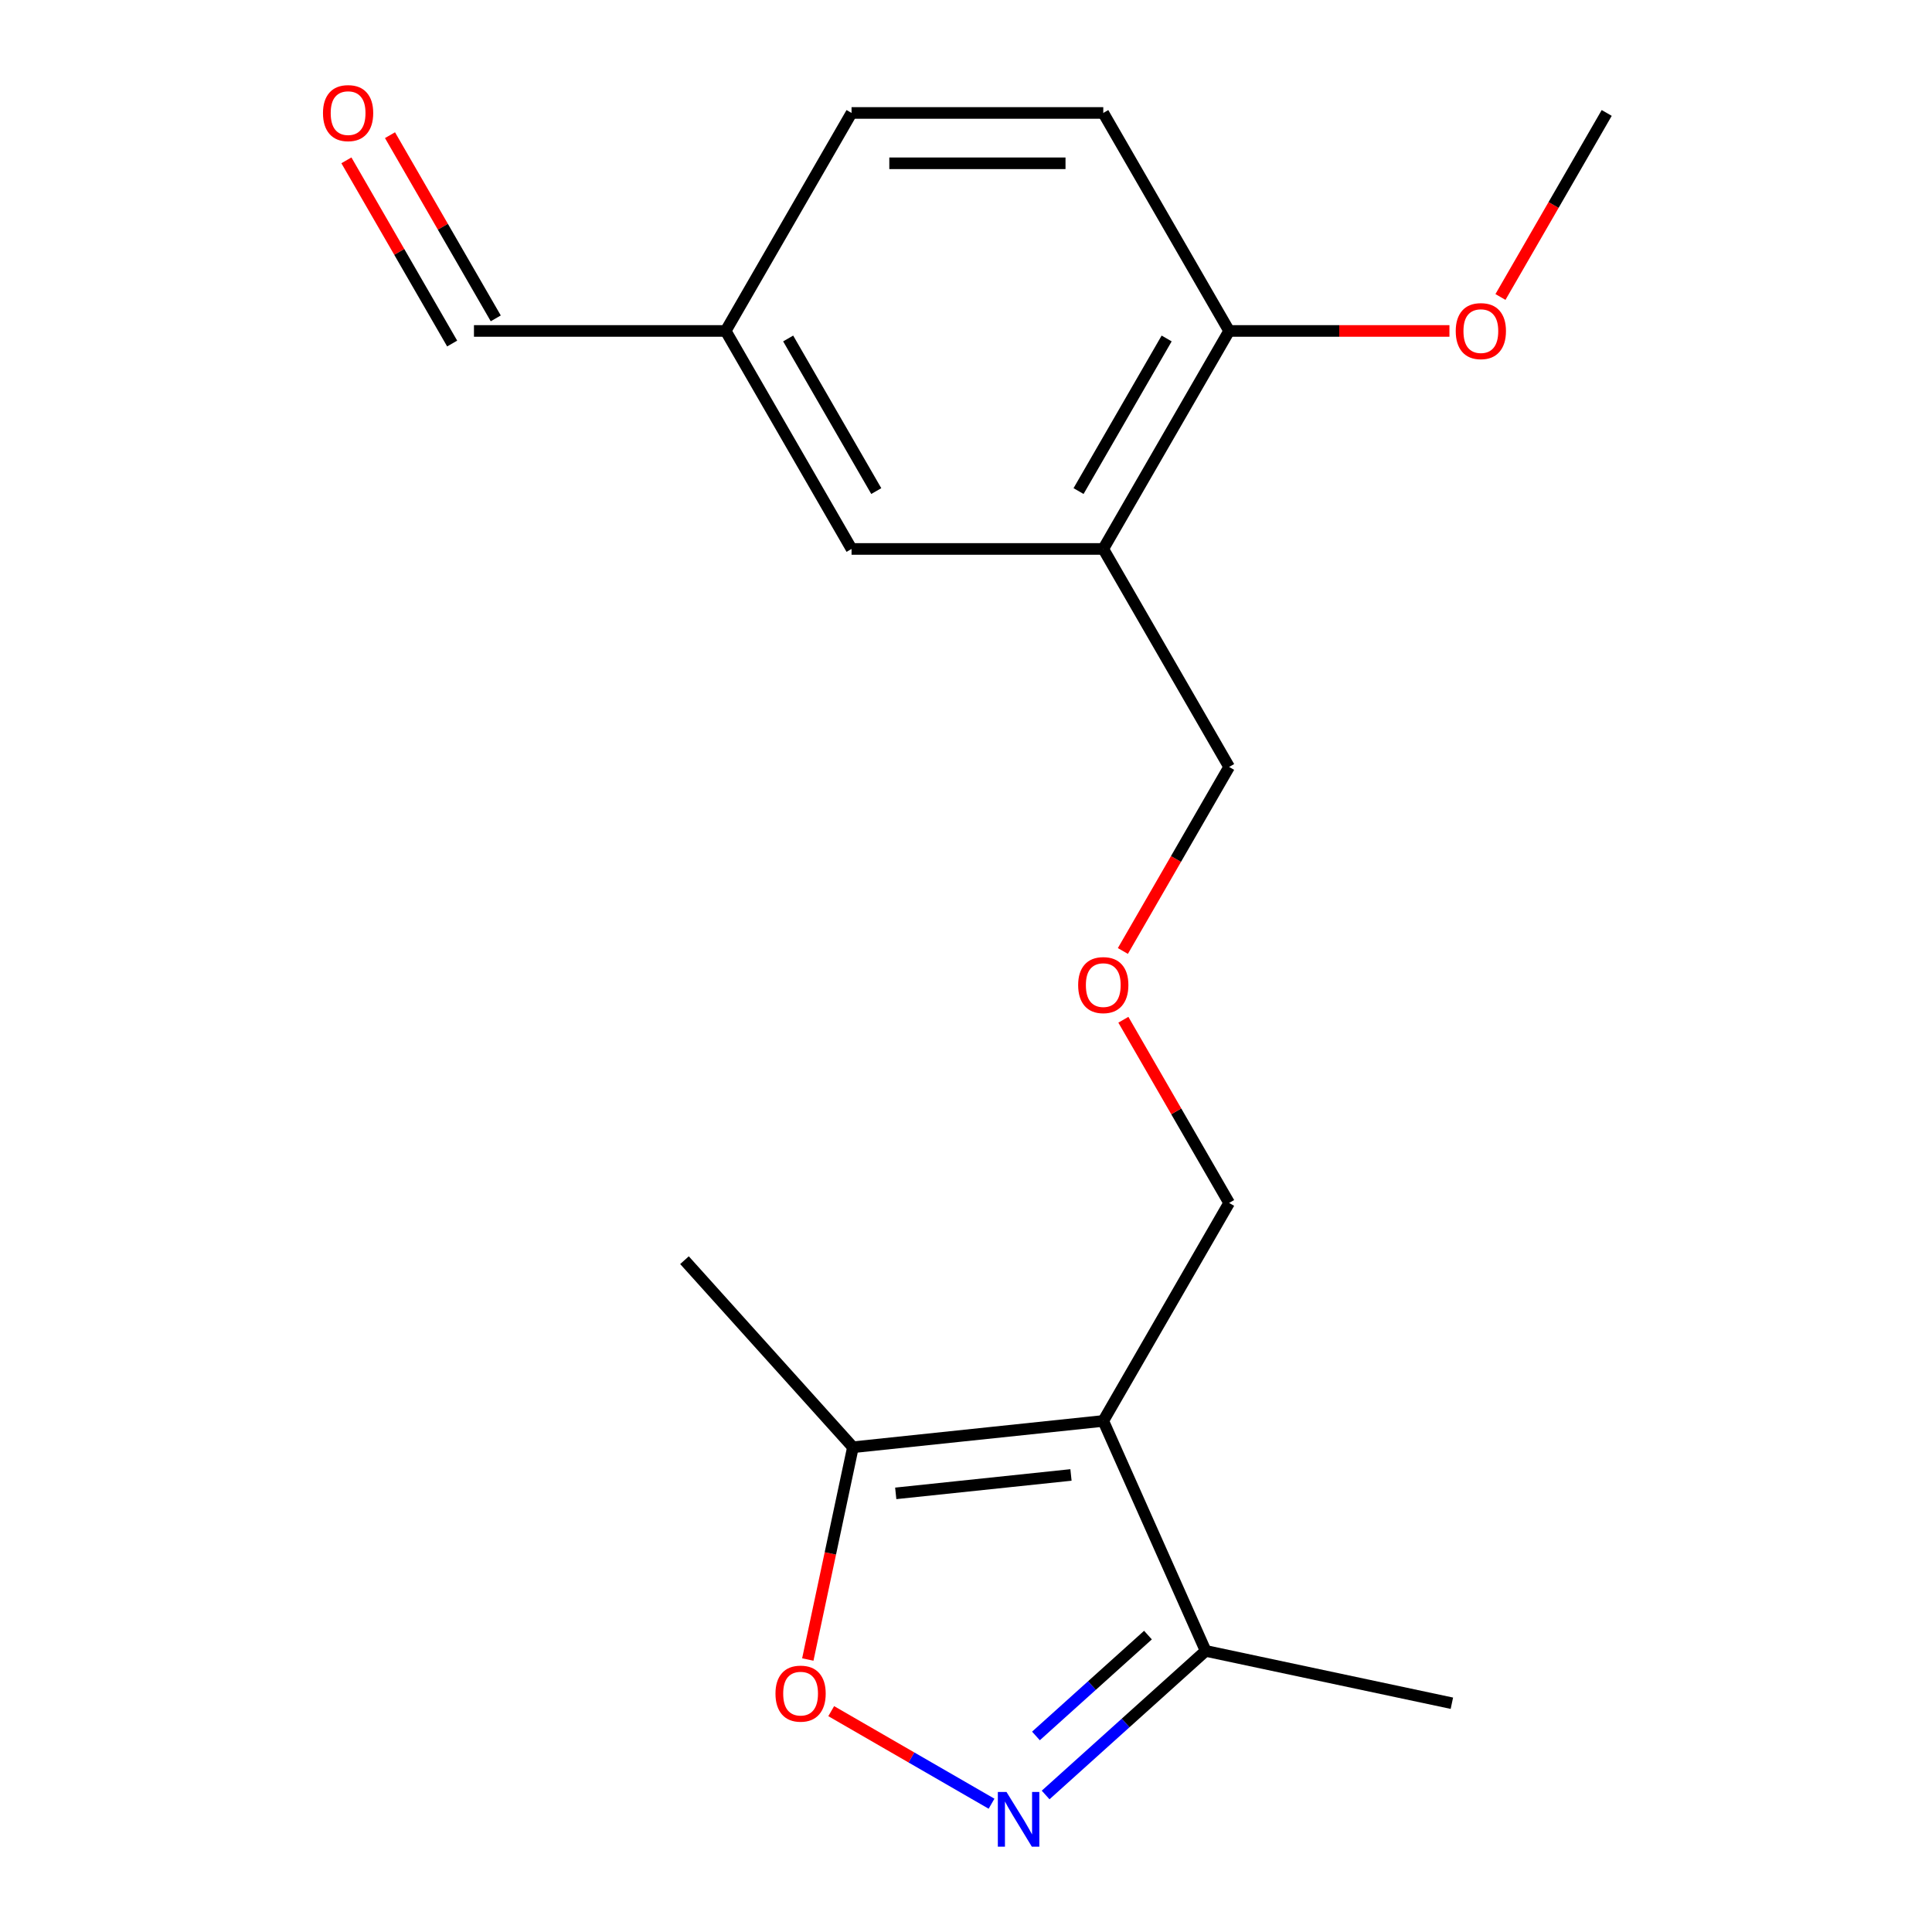 <?xml version='1.0' encoding='iso-8859-1'?>
<svg version='1.1' baseProfile='full'
              xmlns='http://www.w3.org/2000/svg'
                      xmlns:rdkit='http://www.rdkit.org/xml'
                      xmlns:xlink='http://www.w3.org/1999/xlink'
                  xml:space='preserve'
width='1000px' height='1000px' viewBox='0 0 1000 1000'>
<!-- END OF HEADER -->
<rect style='opacity:1.0;fill:#FFFFFF;stroke:none' width='1000' height='1000' x='0' y='0'> </rect>
<path class='bond-2' d='M 571.05,735.474 L 441.473,749.094' style='fill:none;fill-rule:evenodd;stroke:#000000;stroke-width:6px;stroke-linecap:butt;stroke-linejoin:miter;stroke-opacity:1' />
<path class='bond-2' d='M 554.337,763.433 L 463.633,772.966' style='fill:none;fill-rule:evenodd;stroke:#000000;stroke-width:6px;stroke-linecap:butt;stroke-linejoin:miter;stroke-opacity:1' />
<path class='bond-3' d='M 571.05,735.474 L 624.044,854.501' style='fill:none;fill-rule:evenodd;stroke:#000000;stroke-width:6px;stroke-linecap:butt;stroke-linejoin:miter;stroke-opacity:1' />
<path class='bond-9' d='M 571.05,735.474 L 636.195,622.639' style='fill:none;fill-rule:evenodd;stroke:#000000;stroke-width:6px;stroke-linecap:butt;stroke-linejoin:miter;stroke-opacity:1' />
<path class='bond-0' d='M 541.216,929.08 L 582.63,891.79' style='fill:none;fill-rule:evenodd;stroke:#0000FF;stroke-width:6px;stroke-linecap:butt;stroke-linejoin:miter;stroke-opacity:1' />
<path class='bond-0' d='M 582.63,891.79 L 624.044,854.501' style='fill:none;fill-rule:evenodd;stroke:#000000;stroke-width:6px;stroke-linecap:butt;stroke-linejoin:miter;stroke-opacity:1' />
<path class='bond-0' d='M 536.204,898.528 L 565.194,872.425' style='fill:none;fill-rule:evenodd;stroke:#0000FF;stroke-width:6px;stroke-linecap:butt;stroke-linejoin:miter;stroke-opacity:1' />
<path class='bond-0' d='M 565.194,872.425 L 594.184,846.323' style='fill:none;fill-rule:evenodd;stroke:#000000;stroke-width:6px;stroke-linecap:butt;stroke-linejoin:miter;stroke-opacity:1' />
<path class='bond-19' d='M 513.222,933.602 L 471.729,909.646' style='fill:none;fill-rule:evenodd;stroke:#0000FF;stroke-width:6px;stroke-linecap:butt;stroke-linejoin:miter;stroke-opacity:1' />
<path class='bond-19' d='M 471.729,909.646 L 430.237,885.69' style='fill:none;fill-rule:evenodd;stroke:#FF0000;stroke-width:6px;stroke-linecap:butt;stroke-linejoin:miter;stroke-opacity:1' />
<path class='bond-1' d='M 418.12,858.96 L 429.796,804.027' style='fill:none;fill-rule:evenodd;stroke:#FF0000;stroke-width:6px;stroke-linecap:butt;stroke-linejoin:miter;stroke-opacity:1' />
<path class='bond-1' d='M 429.796,804.027 L 441.473,749.094' style='fill:none;fill-rule:evenodd;stroke:#000000;stroke-width:6px;stroke-linecap:butt;stroke-linejoin:miter;stroke-opacity:1' />
<path class='bond-16' d='M 441.473,749.094 L 354.291,652.268' style='fill:none;fill-rule:evenodd;stroke:#000000;stroke-width:6px;stroke-linecap:butt;stroke-linejoin:miter;stroke-opacity:1' />
<path class='bond-17' d='M 624.044,854.501 L 751.488,881.59' style='fill:none;fill-rule:evenodd;stroke:#000000;stroke-width:6px;stroke-linecap:butt;stroke-linejoin:miter;stroke-opacity:1' />
<path class='bond-4' d='M 571.05,284.133 L 636.195,396.968' style='fill:none;fill-rule:evenodd;stroke:#000000;stroke-width:6px;stroke-linecap:butt;stroke-linejoin:miter;stroke-opacity:1' />
<path class='bond-5' d='M 571.05,284.133 L 636.195,171.298' style='fill:none;fill-rule:evenodd;stroke:#000000;stroke-width:6px;stroke-linecap:butt;stroke-linejoin:miter;stroke-opacity:1' />
<path class='bond-5' d='M 558.255,254.179 L 603.857,175.194' style='fill:none;fill-rule:evenodd;stroke:#000000;stroke-width:6px;stroke-linecap:butt;stroke-linejoin:miter;stroke-opacity:1' />
<path class='bond-6' d='M 571.05,284.133 L 440.759,284.133' style='fill:none;fill-rule:evenodd;stroke:#000000;stroke-width:6px;stroke-linecap:butt;stroke-linejoin:miter;stroke-opacity:1' />
<path class='bond-7' d='M 636.195,171.298 L 571.05,58.462' style='fill:none;fill-rule:evenodd;stroke:#000000;stroke-width:6px;stroke-linecap:butt;stroke-linejoin:miter;stroke-opacity:1' />
<path class='bond-15' d='M 636.195,171.298 L 693.212,171.298' style='fill:none;fill-rule:evenodd;stroke:#000000;stroke-width:6px;stroke-linecap:butt;stroke-linejoin:miter;stroke-opacity:1' />
<path class='bond-15' d='M 693.212,171.298 L 750.229,171.298' style='fill:none;fill-rule:evenodd;stroke:#FF0000;stroke-width:6px;stroke-linecap:butt;stroke-linejoin:miter;stroke-opacity:1' />
<path class='bond-10' d='M 440.759,284.133 L 375.613,171.298' style='fill:none;fill-rule:evenodd;stroke:#000000;stroke-width:6px;stroke-linecap:butt;stroke-linejoin:miter;stroke-opacity:1' />
<path class='bond-10' d='M 453.554,254.179 L 407.952,175.194' style='fill:none;fill-rule:evenodd;stroke:#000000;stroke-width:6px;stroke-linecap:butt;stroke-linejoin:miter;stroke-opacity:1' />
<path class='bond-20' d='M 571.05,58.462 L 440.759,58.462' style='fill:none;fill-rule:evenodd;stroke:#000000;stroke-width:6px;stroke-linecap:butt;stroke-linejoin:miter;stroke-opacity:1' />
<path class='bond-20' d='M 551.506,84.521 L 460.303,84.521' style='fill:none;fill-rule:evenodd;stroke:#000000;stroke-width:6px;stroke-linecap:butt;stroke-linejoin:miter;stroke-opacity:1' />
<path class='bond-8' d='M 179.296,82.994 L 206.667,130.403' style='fill:none;fill-rule:evenodd;stroke:#FF0000;stroke-width:6px;stroke-linecap:butt;stroke-linejoin:miter;stroke-opacity:1' />
<path class='bond-8' d='M 206.667,130.403 L 234.039,177.812' style='fill:none;fill-rule:evenodd;stroke:#000000;stroke-width:6px;stroke-linecap:butt;stroke-linejoin:miter;stroke-opacity:1' />
<path class='bond-8' d='M 201.863,69.965 L 229.234,117.374' style='fill:none;fill-rule:evenodd;stroke:#FF0000;stroke-width:6px;stroke-linecap:butt;stroke-linejoin:miter;stroke-opacity:1' />
<path class='bond-8' d='M 229.234,117.374 L 256.606,164.783' style='fill:none;fill-rule:evenodd;stroke:#000000;stroke-width:6px;stroke-linecap:butt;stroke-linejoin:miter;stroke-opacity:1' />
<path class='bond-12' d='M 636.195,622.639 L 608.824,575.23' style='fill:none;fill-rule:evenodd;stroke:#000000;stroke-width:6px;stroke-linecap:butt;stroke-linejoin:miter;stroke-opacity:1' />
<path class='bond-12' d='M 608.824,575.23 L 581.452,527.821' style='fill:none;fill-rule:evenodd;stroke:#FF0000;stroke-width:6px;stroke-linecap:butt;stroke-linejoin:miter;stroke-opacity:1' />
<path class='bond-11' d='M 375.613,171.298 L 245.322,171.298' style='fill:none;fill-rule:evenodd;stroke:#000000;stroke-width:6px;stroke-linecap:butt;stroke-linejoin:miter;stroke-opacity:1' />
<path class='bond-13' d='M 375.613,171.298 L 440.759,58.462' style='fill:none;fill-rule:evenodd;stroke:#000000;stroke-width:6px;stroke-linecap:butt;stroke-linejoin:miter;stroke-opacity:1' />
<path class='bond-14' d='M 581.198,492.226 L 608.697,444.597' style='fill:none;fill-rule:evenodd;stroke:#FF0000;stroke-width:6px;stroke-linecap:butt;stroke-linejoin:miter;stroke-opacity:1' />
<path class='bond-14' d='M 608.697,444.597 L 636.195,396.968' style='fill:none;fill-rule:evenodd;stroke:#000000;stroke-width:6px;stroke-linecap:butt;stroke-linejoin:miter;stroke-opacity:1' />
<path class='bond-18' d='M 776.635,153.721 L 804.133,106.091' style='fill:none;fill-rule:evenodd;stroke:#FF0000;stroke-width:6px;stroke-linecap:butt;stroke-linejoin:miter;stroke-opacity:1' />
<path class='bond-18' d='M 804.133,106.091 L 831.632,58.462' style='fill:none;fill-rule:evenodd;stroke:#000000;stroke-width:6px;stroke-linecap:butt;stroke-linejoin:miter;stroke-opacity:1' />
<path  class='atom-1' d='M 520.959 927.523
L 530.239 942.523
Q 531.159 944.003, 532.639 946.683
Q 534.119 949.363, 534.199 949.523
L 534.199 927.523
L 537.959 927.523
L 537.959 955.843
L 534.079 955.843
L 524.119 939.443
Q 522.959 937.523, 521.719 935.323
Q 520.519 933.123, 520.159 932.443
L 520.159 955.843
L 516.479 955.843
L 516.479 927.523
L 520.959 927.523
' fill='#0000FF'/>
<path  class='atom-2' d='M 401.384 876.617
Q 401.384 869.817, 404.744 866.017
Q 408.104 862.217, 414.384 862.217
Q 420.664 862.217, 424.024 866.017
Q 427.384 869.817, 427.384 876.617
Q 427.384 883.497, 423.984 887.417
Q 420.584 891.297, 414.384 891.297
Q 408.144 891.297, 404.744 887.417
Q 401.384 883.537, 401.384 876.617
M 414.384 888.097
Q 418.704 888.097, 421.024 885.217
Q 423.384 882.297, 423.384 876.617
Q 423.384 871.057, 421.024 868.257
Q 418.704 865.417, 414.384 865.417
Q 410.064 865.417, 407.704 868.217
Q 405.384 871.017, 405.384 876.617
Q 405.384 882.337, 407.704 885.217
Q 410.064 888.097, 414.384 888.097
' fill='#FF0000'/>
<path  class='atom-9' d='M 167.177 58.542
Q 167.177 51.742, 170.537 47.943
Q 173.897 44.142, 180.177 44.142
Q 186.457 44.142, 189.817 47.943
Q 193.177 51.742, 193.177 58.542
Q 193.177 65.422, 189.777 69.343
Q 186.377 73.222, 180.177 73.222
Q 173.937 73.222, 170.537 69.343
Q 167.177 65.463, 167.177 58.542
M 180.177 70.022
Q 184.497 70.022, 186.817 67.142
Q 189.177 64.222, 189.177 58.542
Q 189.177 52.983, 186.817 50.182
Q 184.497 47.343, 180.177 47.343
Q 175.857 47.343, 173.497 50.142
Q 171.177 52.943, 171.177 58.542
Q 171.177 64.263, 173.497 67.142
Q 175.857 70.022, 180.177 70.022
' fill='#FF0000'/>
<path  class='atom-13' d='M 558.05 509.884
Q 558.05 503.084, 561.41 499.284
Q 564.77 495.484, 571.05 495.484
Q 577.33 495.484, 580.69 499.284
Q 584.05 503.084, 584.05 509.884
Q 584.05 516.764, 580.65 520.684
Q 577.25 524.564, 571.05 524.564
Q 564.81 524.564, 561.41 520.684
Q 558.05 516.804, 558.05 509.884
M 571.05 521.364
Q 575.37 521.364, 577.69 518.484
Q 580.05 515.564, 580.05 509.884
Q 580.05 504.324, 577.69 501.524
Q 575.37 498.684, 571.05 498.684
Q 566.73 498.684, 564.37 501.484
Q 562.05 504.284, 562.05 509.884
Q 562.05 515.604, 564.37 518.484
Q 566.73 521.364, 571.05 521.364
' fill='#FF0000'/>
<path  class='atom-16' d='M 753.486 171.378
Q 753.486 164.578, 756.846 160.778
Q 760.206 156.978, 766.486 156.978
Q 772.766 156.978, 776.126 160.778
Q 779.486 164.578, 779.486 171.378
Q 779.486 178.258, 776.086 182.178
Q 772.686 186.058, 766.486 186.058
Q 760.246 186.058, 756.846 182.178
Q 753.486 178.298, 753.486 171.378
M 766.486 182.858
Q 770.806 182.858, 773.126 179.978
Q 775.486 177.058, 775.486 171.378
Q 775.486 165.818, 773.126 163.018
Q 770.806 160.178, 766.486 160.178
Q 762.166 160.178, 759.806 162.978
Q 757.486 165.778, 757.486 171.378
Q 757.486 177.098, 759.806 179.978
Q 762.166 182.858, 766.486 182.858
' fill='#FF0000'/>
</svg>
